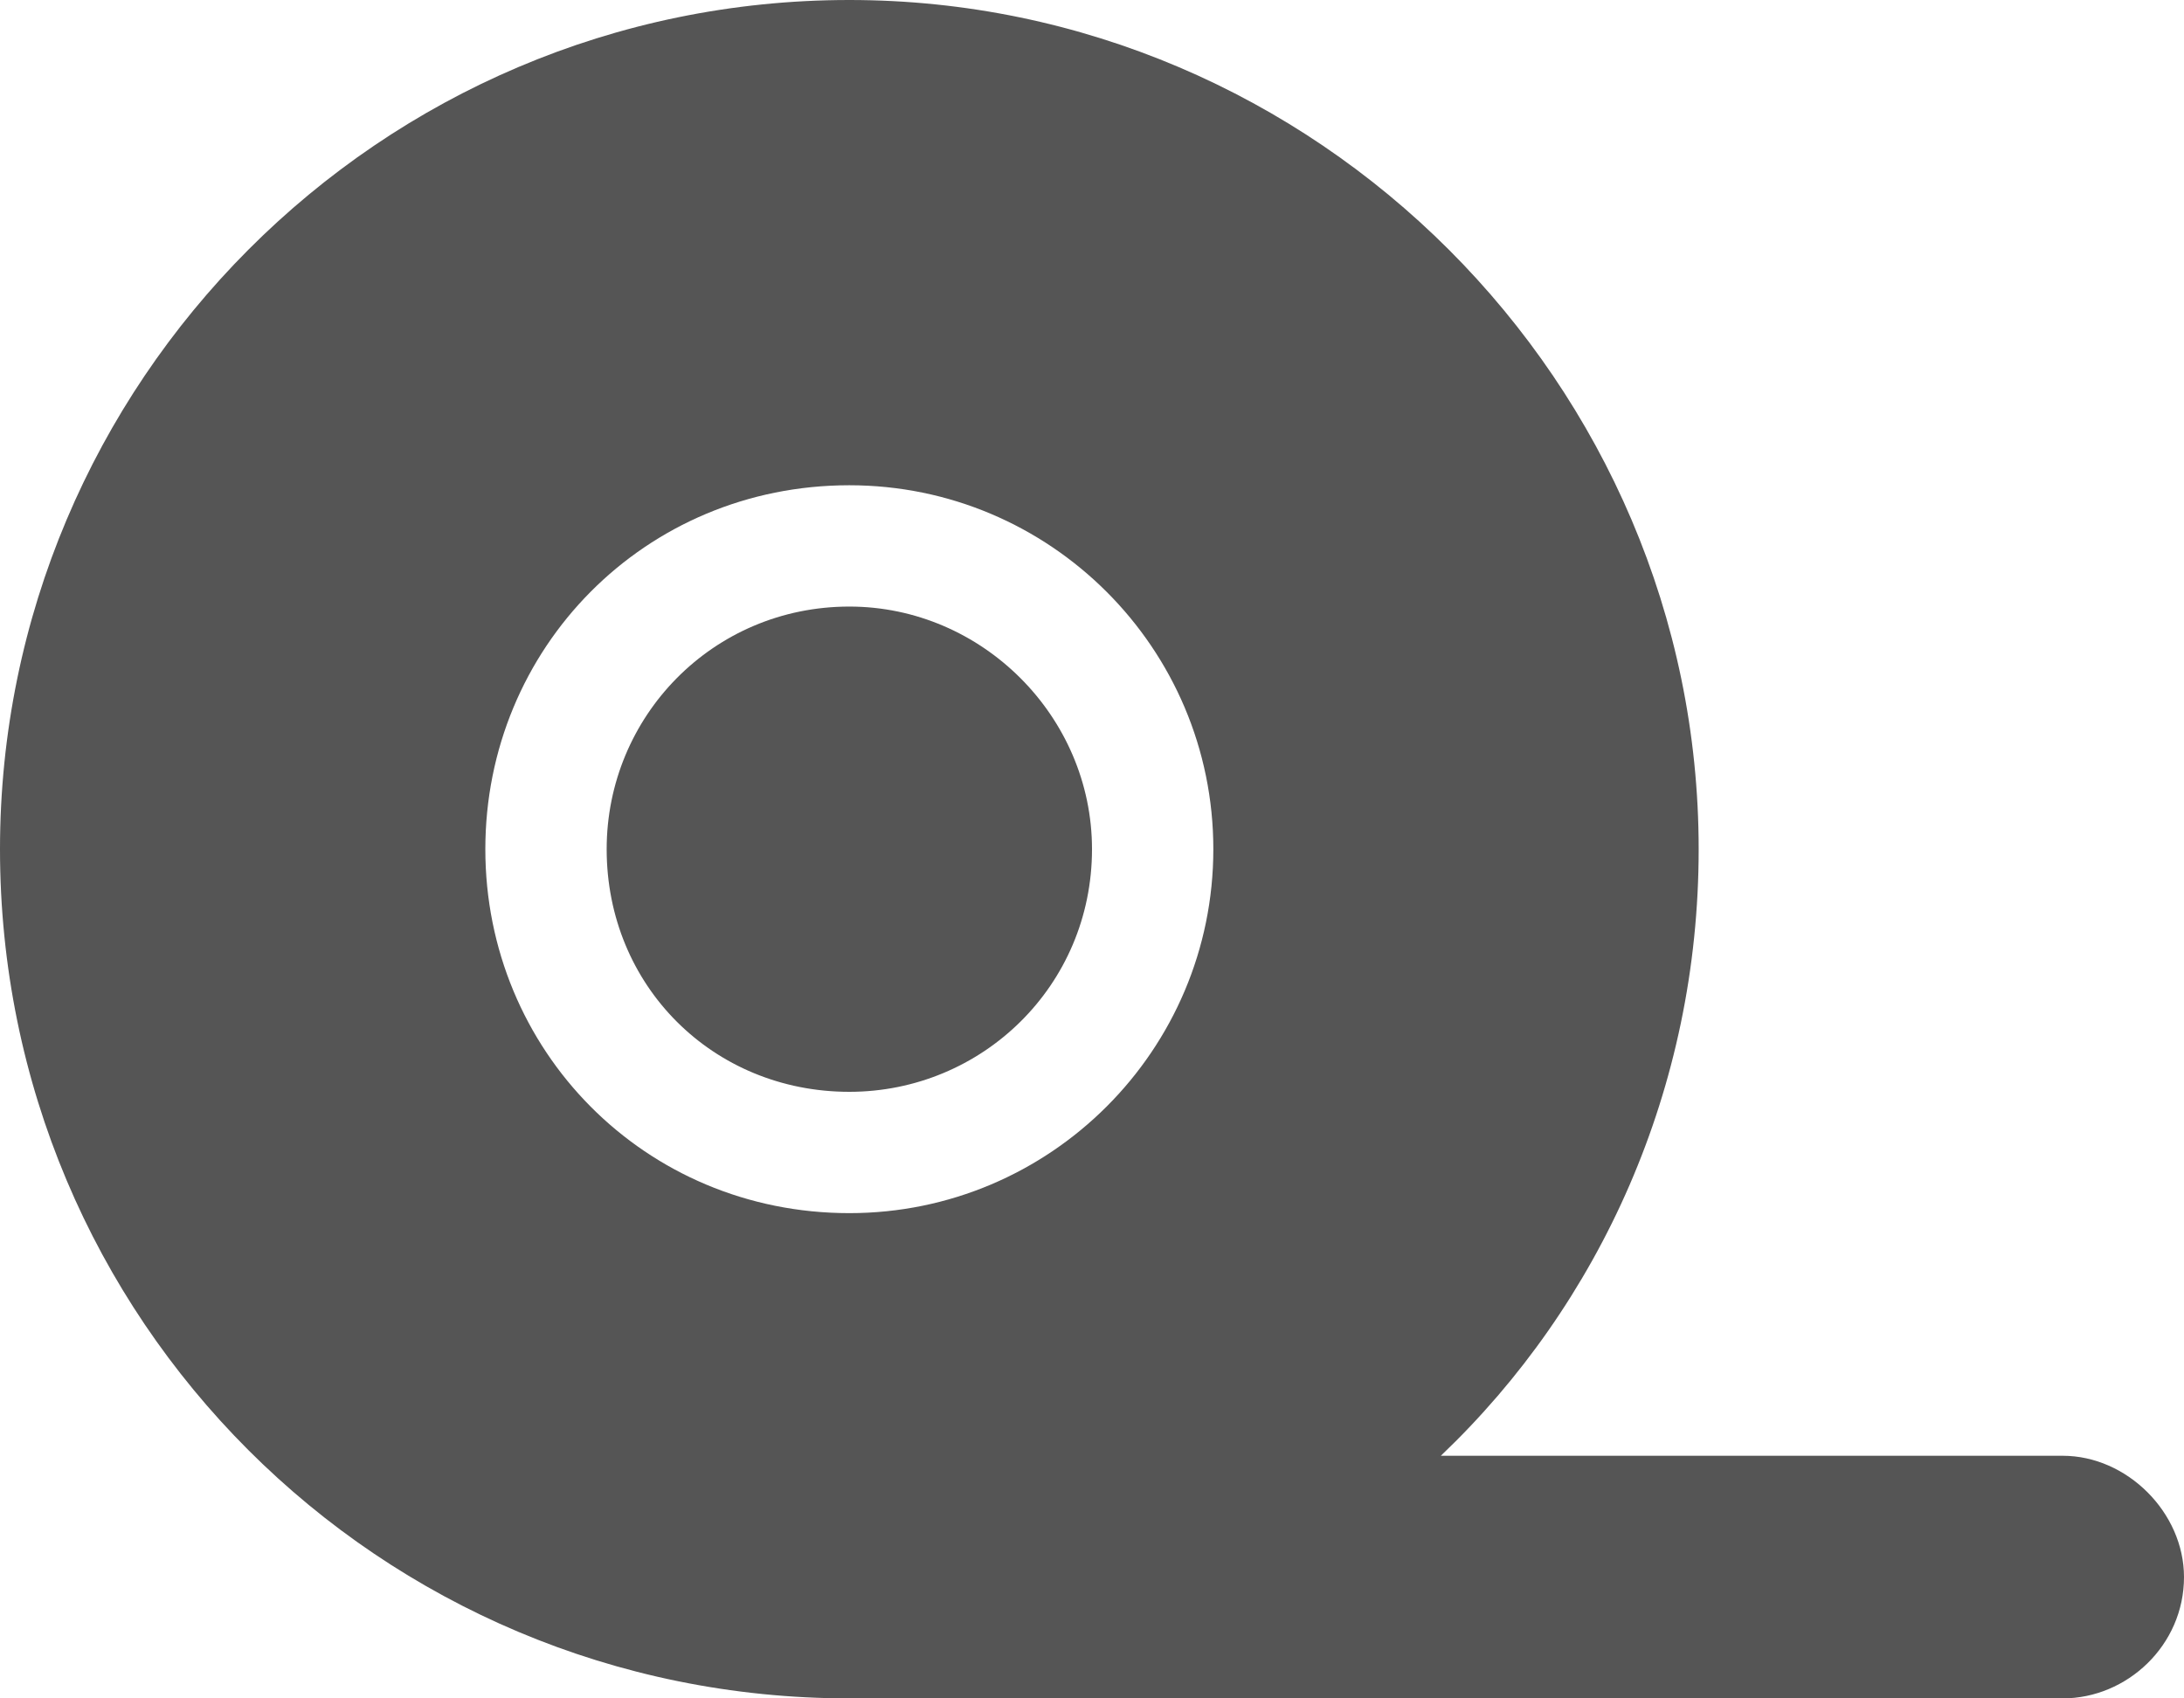 <svg xmlns="http://www.w3.org/2000/svg" fill="none" viewBox="0 0 18 14" height="14" width="18">
<path fill="#555555" d="M9 7C9 8.125 8.094 9 7 9C5.875 9 5 8.125 5 7C5 5.906 5.875 5 7 5C8.094 5 9 5.906 9 7ZM17 12C17.531 12 18 12.469 18 13C18 13.562 17.531 14 17 14H7C3.125 14 0 10.875 0 7C0 3.156 3.125 0 7 0C10.844 0 14 3.156 14 7C14 8.969 13.188 10.75 11.875 12H17ZM7 10C8.656 10 10 8.656 10 7C10 5.344 8.656 4 7 4C5.312 4 4 5.344 4 7C4 8.656 5.312 10 7 10Z"></path>
</svg>
